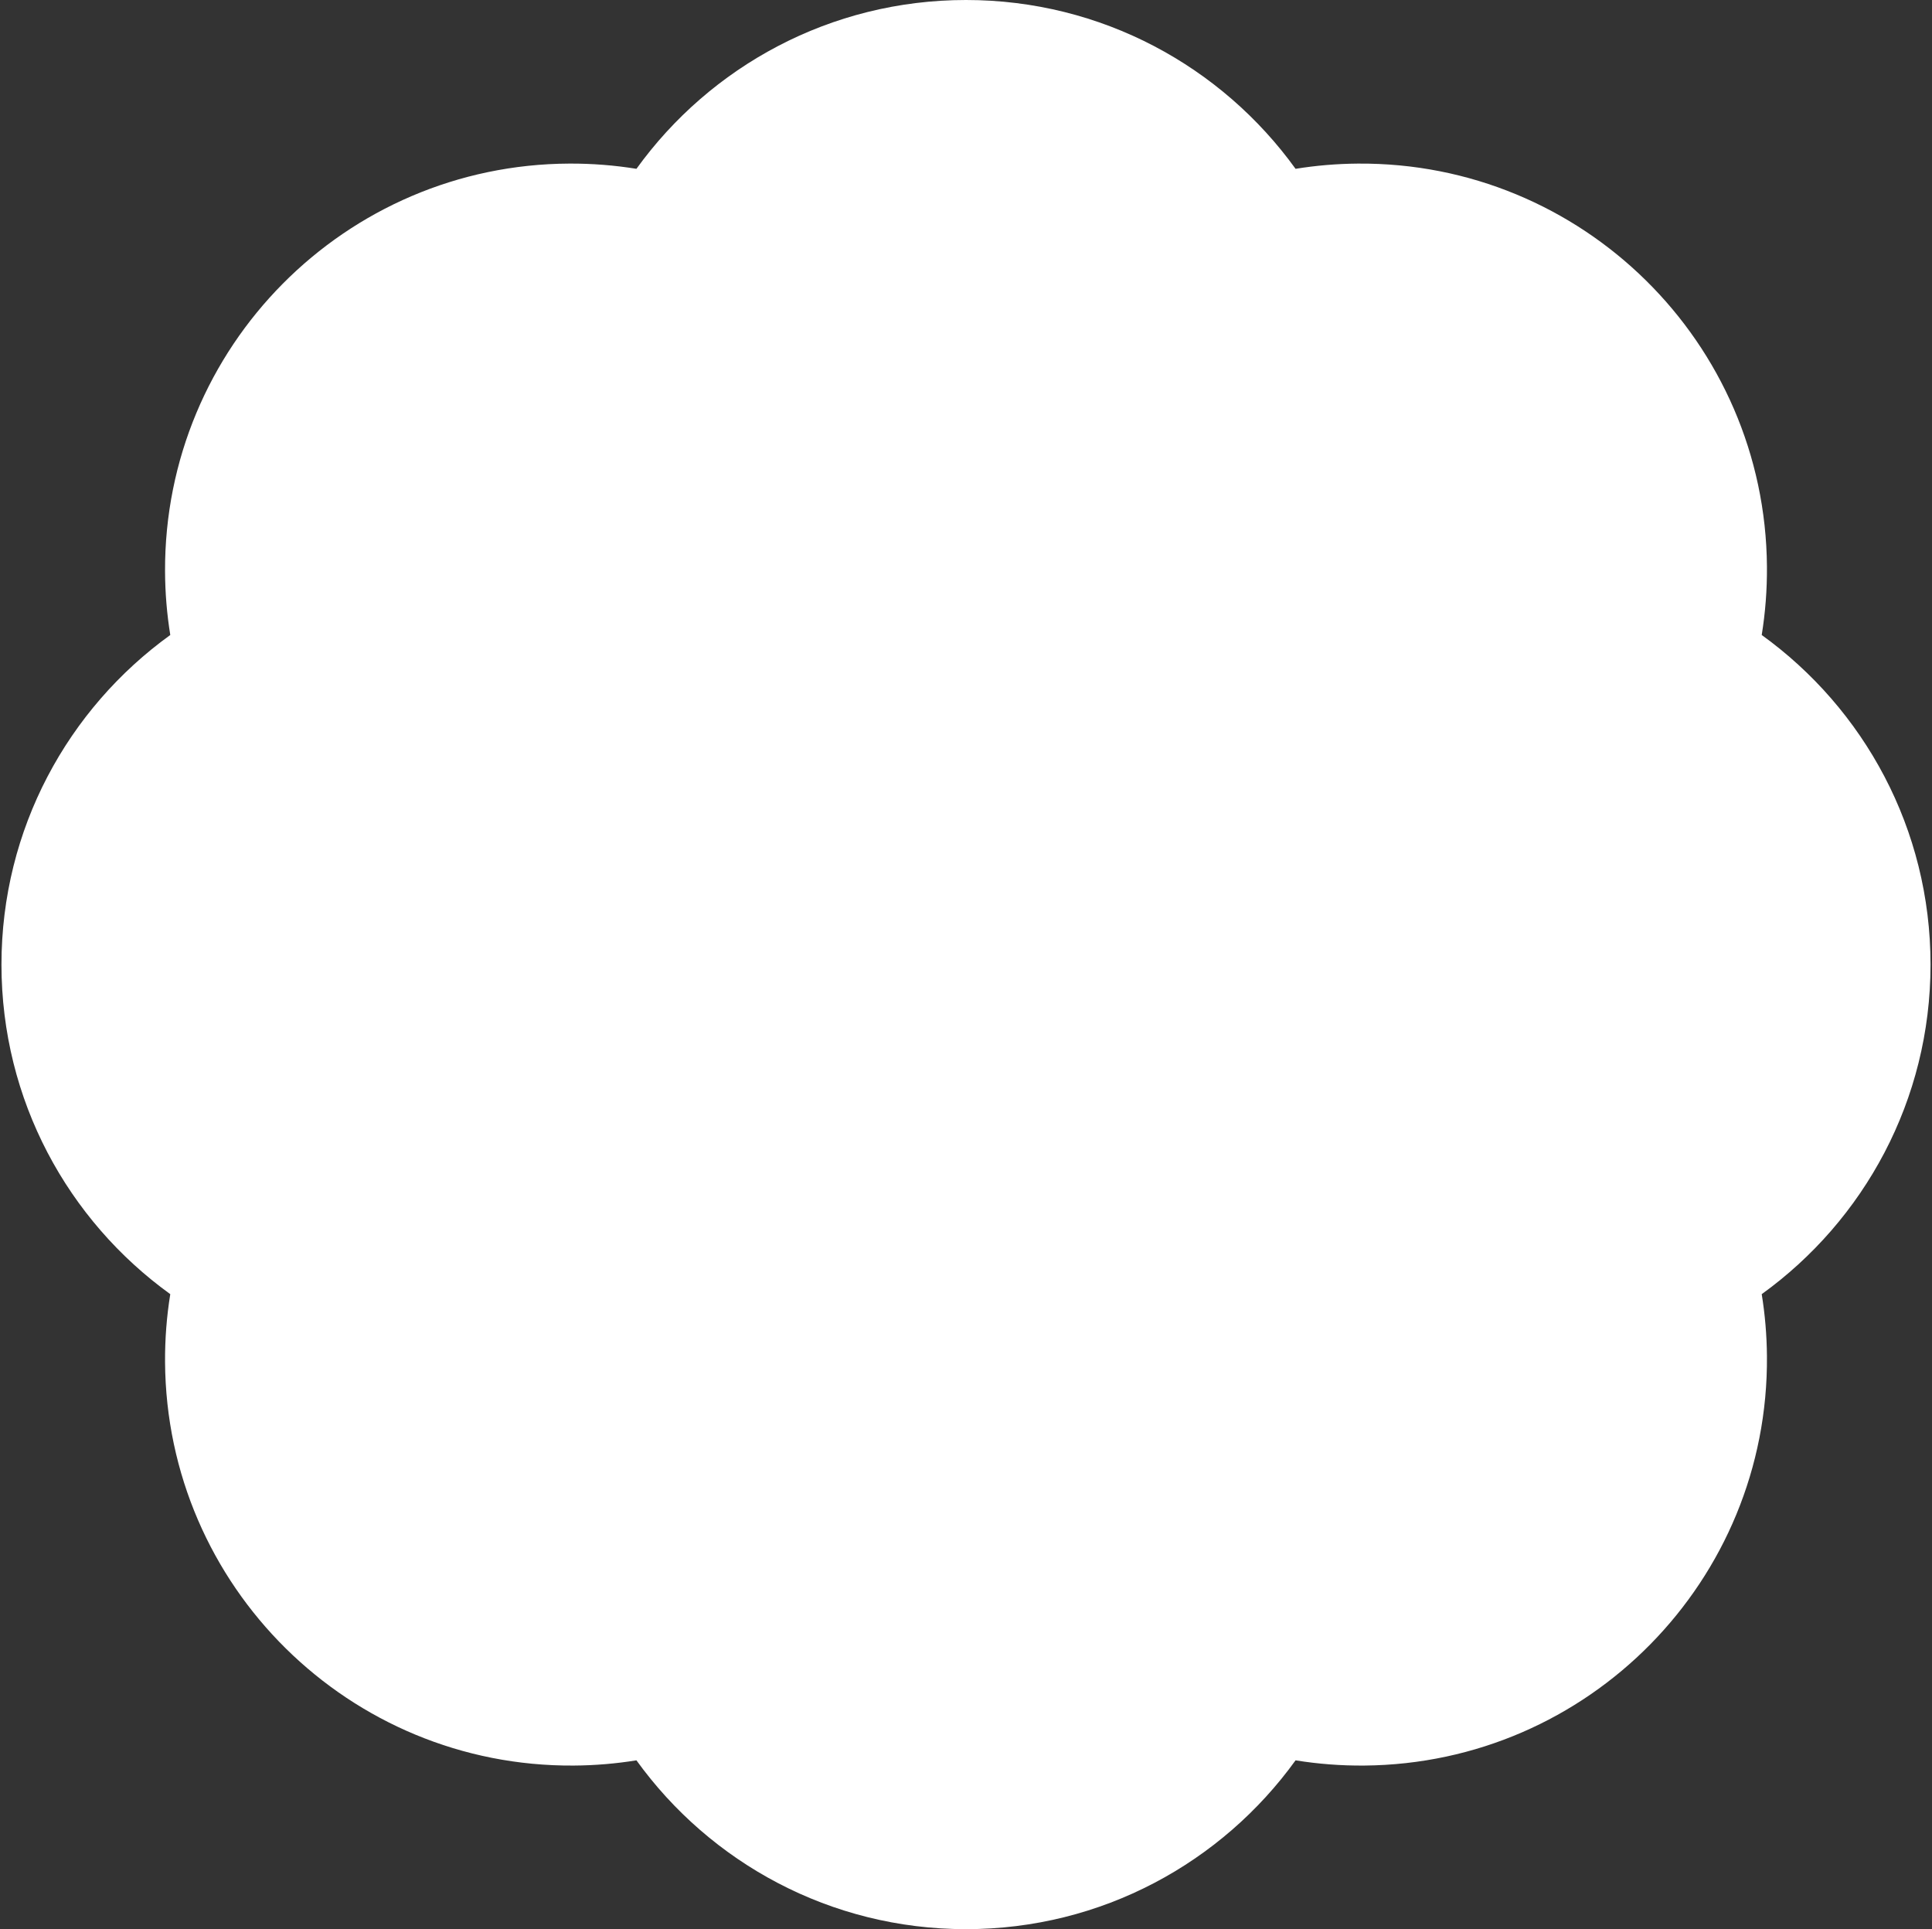 <svg width="659" height="658" viewBox="0 0 659 658" fill="none" xmlns="http://www.w3.org/2000/svg">
<rect x="0" y="0" width="659" height="658" fill="#333333" stroke="none"/>
<path d="M329.5 0C375.784 0 416.762 22.705 441.912 57.582C448.834 56.462 455.93 55.854 463.159 55.8C539.648 55.223 602.123 116.762 602.7 193.251C602.76 201.199 602.146 208.995 600.918 216.587C635.795 241.737 658.5 282.716 658.5 329C658.5 375.284 635.795 416.262 600.917 441.412C602.03 448.293 602.638 455.346 602.699 462.531C603.347 539.02 541.865 601.552 465.376 602.199C457.384 602.267 449.545 601.652 441.912 600.417C416.762 635.295 375.784 658 329.5 658C283.216 658 242.236 635.295 217.086 600.417C210.117 601.544 202.973 602.154 195.693 602.201C119.204 602.697 56.795 541.091 56.299 464.602C56.248 456.704 56.86 448.957 58.081 441.412C23.204 416.262 0.5 375.283 0.5 329C0.5 282.715 23.205 241.735 58.083 216.585C56.938 209.505 56.326 202.246 56.297 194.848C55.992 118.357 117.754 56.102 194.245 55.797C202.023 55.766 209.654 56.377 217.088 57.58C242.238 22.704 283.217 0 329.5 0Z" fill="white"/>
</svg>
